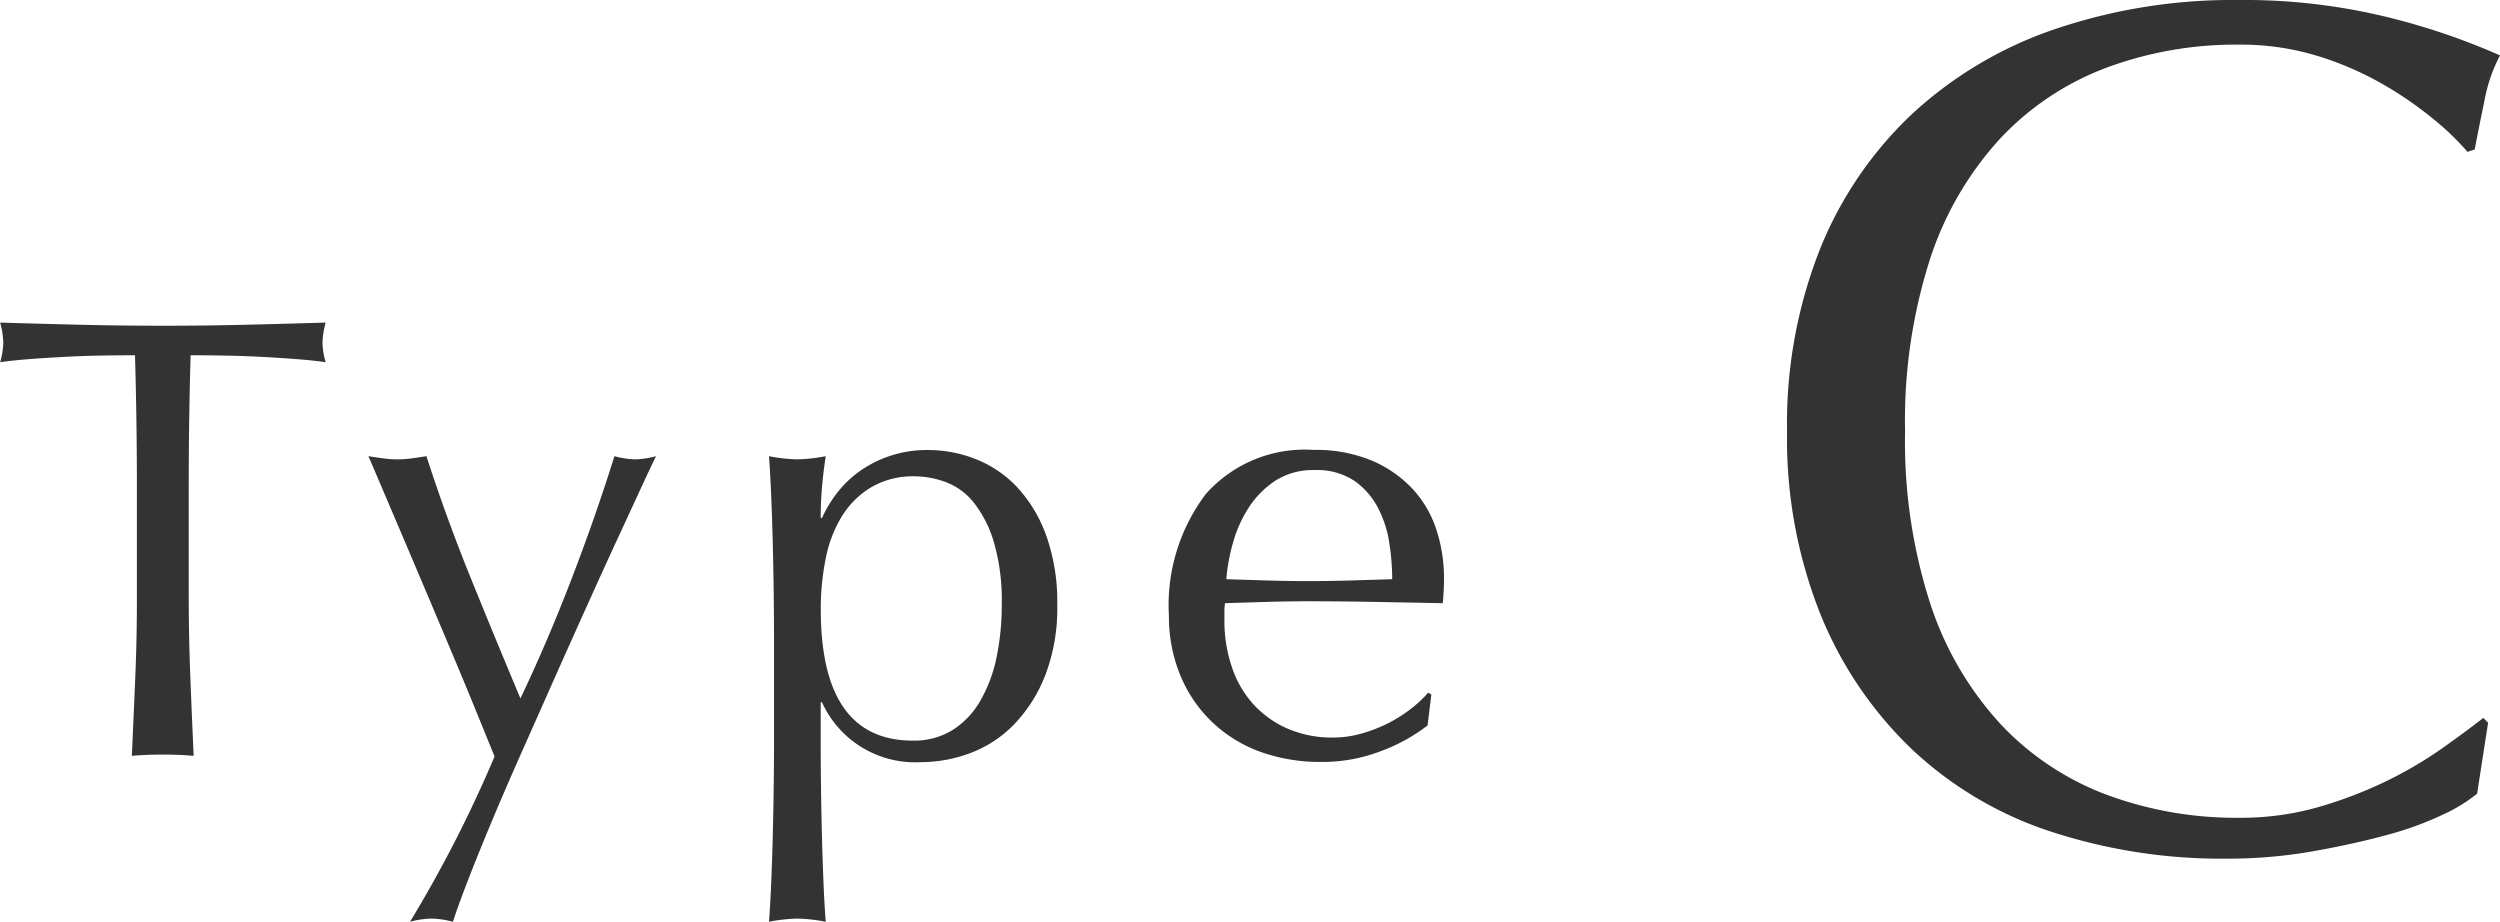 <svg xmlns="http://www.w3.org/2000/svg" width="87.188" height="32.146" viewBox="0 0 87.188 32.146"><g transform="translate(9307.56 -14023.684)"><path d="M25.83-1.638a5.476,5.476,0,0,1-1.2.735,11.37,11.37,0,0,1-1.974.714Q21.5.126,20.076.378A17.137,17.137,0,0,1,17.094.63a19.154,19.154,0,0,1-6.132-.945A12.925,12.925,0,0,1,6.111-3.192,13.551,13.551,0,0,1,2.919-7.917,16.528,16.528,0,0,1,1.764-14.28a16.528,16.528,0,0,1,1.155-6.363,13.279,13.279,0,0,1,3.234-4.725,13.929,13.929,0,0,1,4.977-2.94,19.323,19.323,0,0,1,6.384-1.008,21.051,21.051,0,0,1,5.061.567,23.653,23.653,0,0,1,4.053,1.365,5.546,5.546,0,0,0-.546,1.6q-.21,1.008-.336,1.68l-.252.084a9.286,9.286,0,0,0-1.176-1.134,12.925,12.925,0,0,0-1.764-1.218,11.193,11.193,0,0,0-2.268-.987,9.146,9.146,0,0,0-2.772-.4,12.957,12.957,0,0,0-4.6.8,9.79,9.79,0,0,0-3.7,2.457,11.455,11.455,0,0,0-2.457,4.2A18.423,18.423,0,0,0,5.88-14.28a18.423,18.423,0,0,0,.882,6.027,11.455,11.455,0,0,0,2.457,4.2,9.79,9.79,0,0,0,3.7,2.457,12.956,12.956,0,0,0,4.6.8,9.834,9.834,0,0,0,2.793-.378,14.949,14.949,0,0,0,2.352-.9,14.047,14.047,0,0,0,1.932-1.134q.861-.609,1.449-1.071l.168.168Z" transform="translate(-9247 14053)" opacity="0.8"/><path d="M5.214-9.372q0-2.288-.066-4.554-.572,0-1.2.011T2.7-13.871q-.627.033-1.21.077t-1.045.11a2.667,2.667,0,0,0,.11-.7,3.033,3.033,0,0,0-.11-.682q1.452.044,2.838.077t2.838.033q1.452,0,2.838-.033t2.838-.077a3.069,3.069,0,0,0-.11.7,2.61,2.61,0,0,0,.11.682q-.462-.066-1.045-.11t-1.21-.077q-.627-.033-1.254-.044t-1.2-.011q-.066,2.266-.066,4.554v3.784q0,1.452.055,2.86T7.194.044Q6.688,0,6.116,0T5.038.044Q5.1-1.32,5.159-2.728t.055-2.86ZM17.688.066l-.627-1.54q-.385-.946-.825-1.991t-.9-2.134l-.869-2.046L13.75-9.328q-.308-.726-.462-1.078.286.044.528.077a3.578,3.578,0,0,0,.484.033,3.578,3.578,0,0,0,.484-.033q.242-.033.528-.077.682,2.112,1.518,4.18t1.76,4.268q.924-1.936,1.771-4.136t1.507-4.312a3.116,3.116,0,0,0,.726.11,3.116,3.116,0,0,0,.726-.11q-.154.308-.495,1.045L22.011-7.6q-.473,1.023-1.034,2.266T19.833-2.783l-1.155,2.6Q18.106,1.1,17.622,2.255t-.847,2.09q-.363.935-.539,1.485a3.17,3.17,0,0,0-.748-.11,3.17,3.17,0,0,0-.748.11A44.625,44.625,0,0,0,17.688.066ZM27.434-4q0-.748-.011-1.628T27.39-7.381q-.022-.869-.055-1.661t-.077-1.364a5.92,5.92,0,0,0,.99.11,5.92,5.92,0,0,0,.99-.11q-.088.572-.132,1.1T29.062-8.25h.044a4.435,4.435,0,0,1,.44-.759,3.809,3.809,0,0,1,.737-.77,3.965,3.965,0,0,1,1.089-.6,4.073,4.073,0,0,1,1.452-.242,4.488,4.488,0,0,1,1.65.319,3.968,3.968,0,0,1,1.441.979,4.927,4.927,0,0,1,1.012,1.683,6.9,6.9,0,0,1,.385,2.431,6.5,6.5,0,0,1-.418,2.442,5.177,5.177,0,0,1-1.089,1.716,4.162,4.162,0,0,1-1.529,1A4.895,4.895,0,0,1,32.56.264a3.565,3.565,0,0,1-3.454-2.09h-.044V-.44q0,.7.011,1.573t.033,1.727q.022.858.055,1.639t.077,1.331a5.92,5.92,0,0,0-.99-.11,5.92,5.92,0,0,0-.99.11q.044-.55.077-1.331T27.39,2.86q.022-.858.033-1.727T27.434-.44Zm7.942-1.232A7.261,7.261,0,0,0,35.1-7.414a4.093,4.093,0,0,0-.7-1.375,2.272,2.272,0,0,0-.979-.715,3.17,3.17,0,0,0-1.078-.2,2.89,2.89,0,0,0-1.507.374,3.034,3.034,0,0,0-1.023,1,4.419,4.419,0,0,0-.572,1.474,8.8,8.8,0,0,0-.176,1.793q0,4.576,3.212,4.576a2.548,2.548,0,0,0,1.375-.363,2.918,2.918,0,0,0,.968-1.012,5.03,5.03,0,0,0,.572-1.518A8.826,8.826,0,0,0,35.376-5.236ZM46.288-9.922a2.423,2.423,0,0,0-1.375.374,3.207,3.207,0,0,0-.924.935,4.453,4.453,0,0,0-.55,1.232,6.524,6.524,0,0,0-.231,1.265l1.419.044q.737.022,1.441.022.726,0,1.474-.022l1.452-.044a8.466,8.466,0,0,0-.1-1.254A3.913,3.913,0,0,0,48.5-8.6a2.627,2.627,0,0,0-.825-.946A2.348,2.348,0,0,0,46.288-9.922ZM41.206-4.84a6.425,6.425,0,0,1,1.287-4.246,4.611,4.611,0,0,1,3.751-1.54,5.088,5.088,0,0,1,2.013.363,4.2,4.2,0,0,1,1.419.968,3.816,3.816,0,0,1,.847,1.419A5.4,5.4,0,0,1,50.8-6.138q0,.22-.011.429t-.033.429L48.4-5.324q-1.166-.022-2.354-.022-.726,0-1.441.022l-1.441.044a1.822,1.822,0,0,0-.022.33v.286A4.98,4.98,0,0,0,43.4-3.058a3.65,3.65,0,0,0,.737,1.287,3.533,3.533,0,0,0,1.188.858,3.909,3.909,0,0,0,1.628.319,3.553,3.553,0,0,0,.9-.121,5.125,5.125,0,0,0,.9-.33,4.918,4.918,0,0,0,.825-.5,4.185,4.185,0,0,0,.671-.616l.11.066-.132,1.078a6.079,6.079,0,0,1-1.639.9,5.655,5.655,0,0,1-2.035.374A6.192,6.192,0,0,1,44.385-.1a4.8,4.8,0,0,1-1.694-1.056,4.746,4.746,0,0,1-1.1-1.639A5.376,5.376,0,0,1,41.206-4.84Z" transform="translate(-9308 14050)" opacity="0.8"/></g></svg>